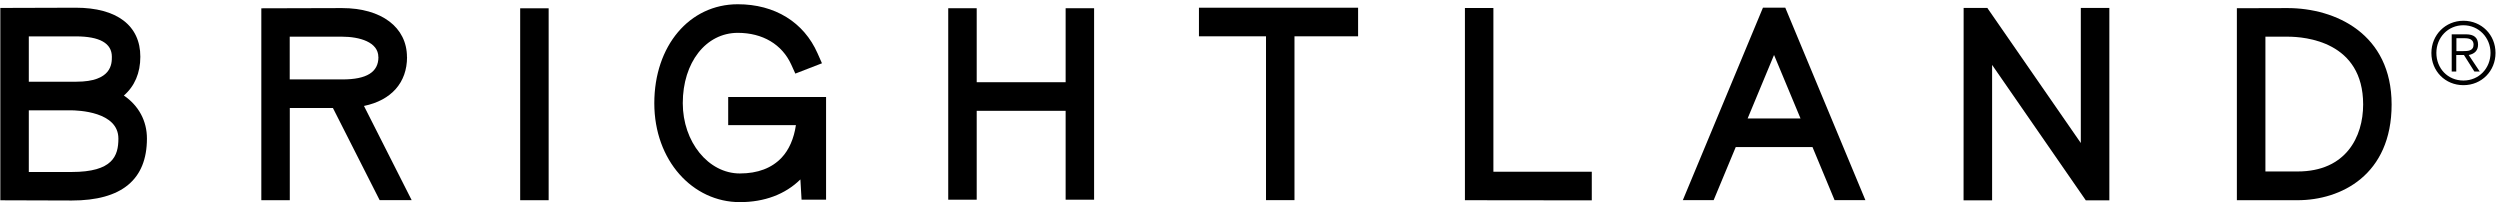 <svg width="518" height="42" viewBox="0 0 518 42" fill="none" xmlns="http://www.w3.org/2000/svg">
<g clip-path="url(#clip0_345_1399)">
<path d="M489.644 21.648C489.644 28.367 486.072 35.528 476.068 35.528H469.394V7.599H473.985C477.664 7.599 489.644 8.607 489.644 21.648ZM473.97 1.675L463.48 1.705V41.483H476.053C485.038 41.483 495.543 36.276 495.543 21.648C495.543 7.019 483.928 1.675 473.97 1.675Z" fill="black"></path>
<path d="M220.799 17.036H202.373V1.705H196.474V41.377H202.373V22.961H220.799V41.377H226.697V1.705H220.799V17.036Z" fill="black"></path>
<path d="M309.431 1.659H303.532V41.483L329.559 41.514H329.818V35.589H309.431V1.659Z" fill="black"></path>
<path d="M15.851 16.929H5.969V7.538H15.698C20.67 7.538 23.178 8.958 23.178 11.768C23.178 13.173 23.178 16.929 15.835 16.929M5.969 22.854H14.528C16.2 22.854 24.531 23.129 24.531 28.718C24.531 32.306 23.361 35.635 14.862 35.635H5.969V22.869V22.854ZM25.656 19.8C27.906 17.861 29.077 15.097 29.077 11.768C29.092 5.294 24.212 1.598 15.698 1.598L0.328 1.644H0.07V41.499L14.877 41.545C25.2 41.545 30.445 37.223 30.445 28.703C30.445 25.068 28.758 21.907 25.656 19.785" fill="black"></path>
<path d="M113.68 1.72H107.781V41.483H113.68V1.72Z" fill="black"></path>
<path d="M248.422 7.523H262.317V41.468H268.216V7.523H281.397V1.598H248.422V7.523Z" fill="black"></path>
<path d="M373.07 24.549H362.108L367.581 11.386L373.07 24.549ZM365.286 1.583L348.684 41.468H355.069L359.645 30.474H375.548L380.124 41.468H386.509L369.907 1.583H365.286Z" fill="black"></path>
<path d="M431.144 29.634L412.004 1.98L411.776 1.644H406.865L406.85 41.514H412.764V13.448L431.95 41.178L432.178 41.514H437.058V1.644H431.144V29.634Z" fill="black"></path>
<path d="M78.41 11.829C78.41 14.944 75.977 16.456 70.976 16.456H60.03V7.599H70.854C74.503 7.599 78.395 8.714 78.395 11.829M84.324 11.829C84.324 5.66 79.048 1.675 70.869 1.675L54.405 1.72H54.146V41.483H60.045V22.381H68.984L78.592 41.331L78.668 41.468H85.297L75.415 21.953C81.101 20.777 84.339 17.097 84.339 11.829" fill="black"></path>
<path d="M150.897 25.923H164.913C164.503 28.718 163.484 31.039 161.964 32.657C159.927 34.826 157.008 35.941 153.299 35.941C146.777 35.941 141.471 29.405 141.471 21.373C141.471 12.929 146.275 6.805 152.873 6.805C158.027 6.805 162.055 9.203 163.956 13.402L164.792 15.25L170.31 13.112L169.398 11.05C166.555 4.591 160.535 0.881 152.873 0.881C142.839 0.881 135.572 9.508 135.572 21.388C135.572 33.268 143.523 41.881 153.299 41.881C158.391 41.881 162.709 40.262 165.841 37.177L166.084 41.377H171.162V20.105H150.881V25.954L150.897 25.923Z" fill="black"></path>
<path d="M517.07 10.974C517.07 14.685 514.227 17.647 510.426 17.647C506.626 17.647 503.783 14.715 503.783 10.974C503.783 7.233 506.702 4.301 510.426 4.301C514.151 4.301 517.07 7.172 517.07 10.974ZM510.426 16.685C513.665 16.685 516.036 14.12 516.036 10.959C516.036 7.798 513.604 5.232 510.411 5.232C507.219 5.232 504.817 7.767 504.817 10.959C504.817 14.15 507.158 16.685 510.426 16.685ZM510.958 7.111C512.585 7.111 513.452 7.783 513.452 9.249C513.452 10.409 512.813 11.142 511.521 11.402L513.801 14.822H512.692L510.533 11.402H508.937V14.822H507.994V7.111H510.943H510.958ZM510.305 10.592C511.308 10.592 512.524 10.577 512.524 9.249C512.524 8.363 511.901 7.92 510.761 7.92H508.967V10.592H510.305Z" fill="black"></path>
</g>
<defs>
<clipPath id="clip0_345_1399">
<rect width="517" height="41" fill="white" transform="translate(0.07 0.85)"></rect>
</clipPath>
</defs>
</svg>
